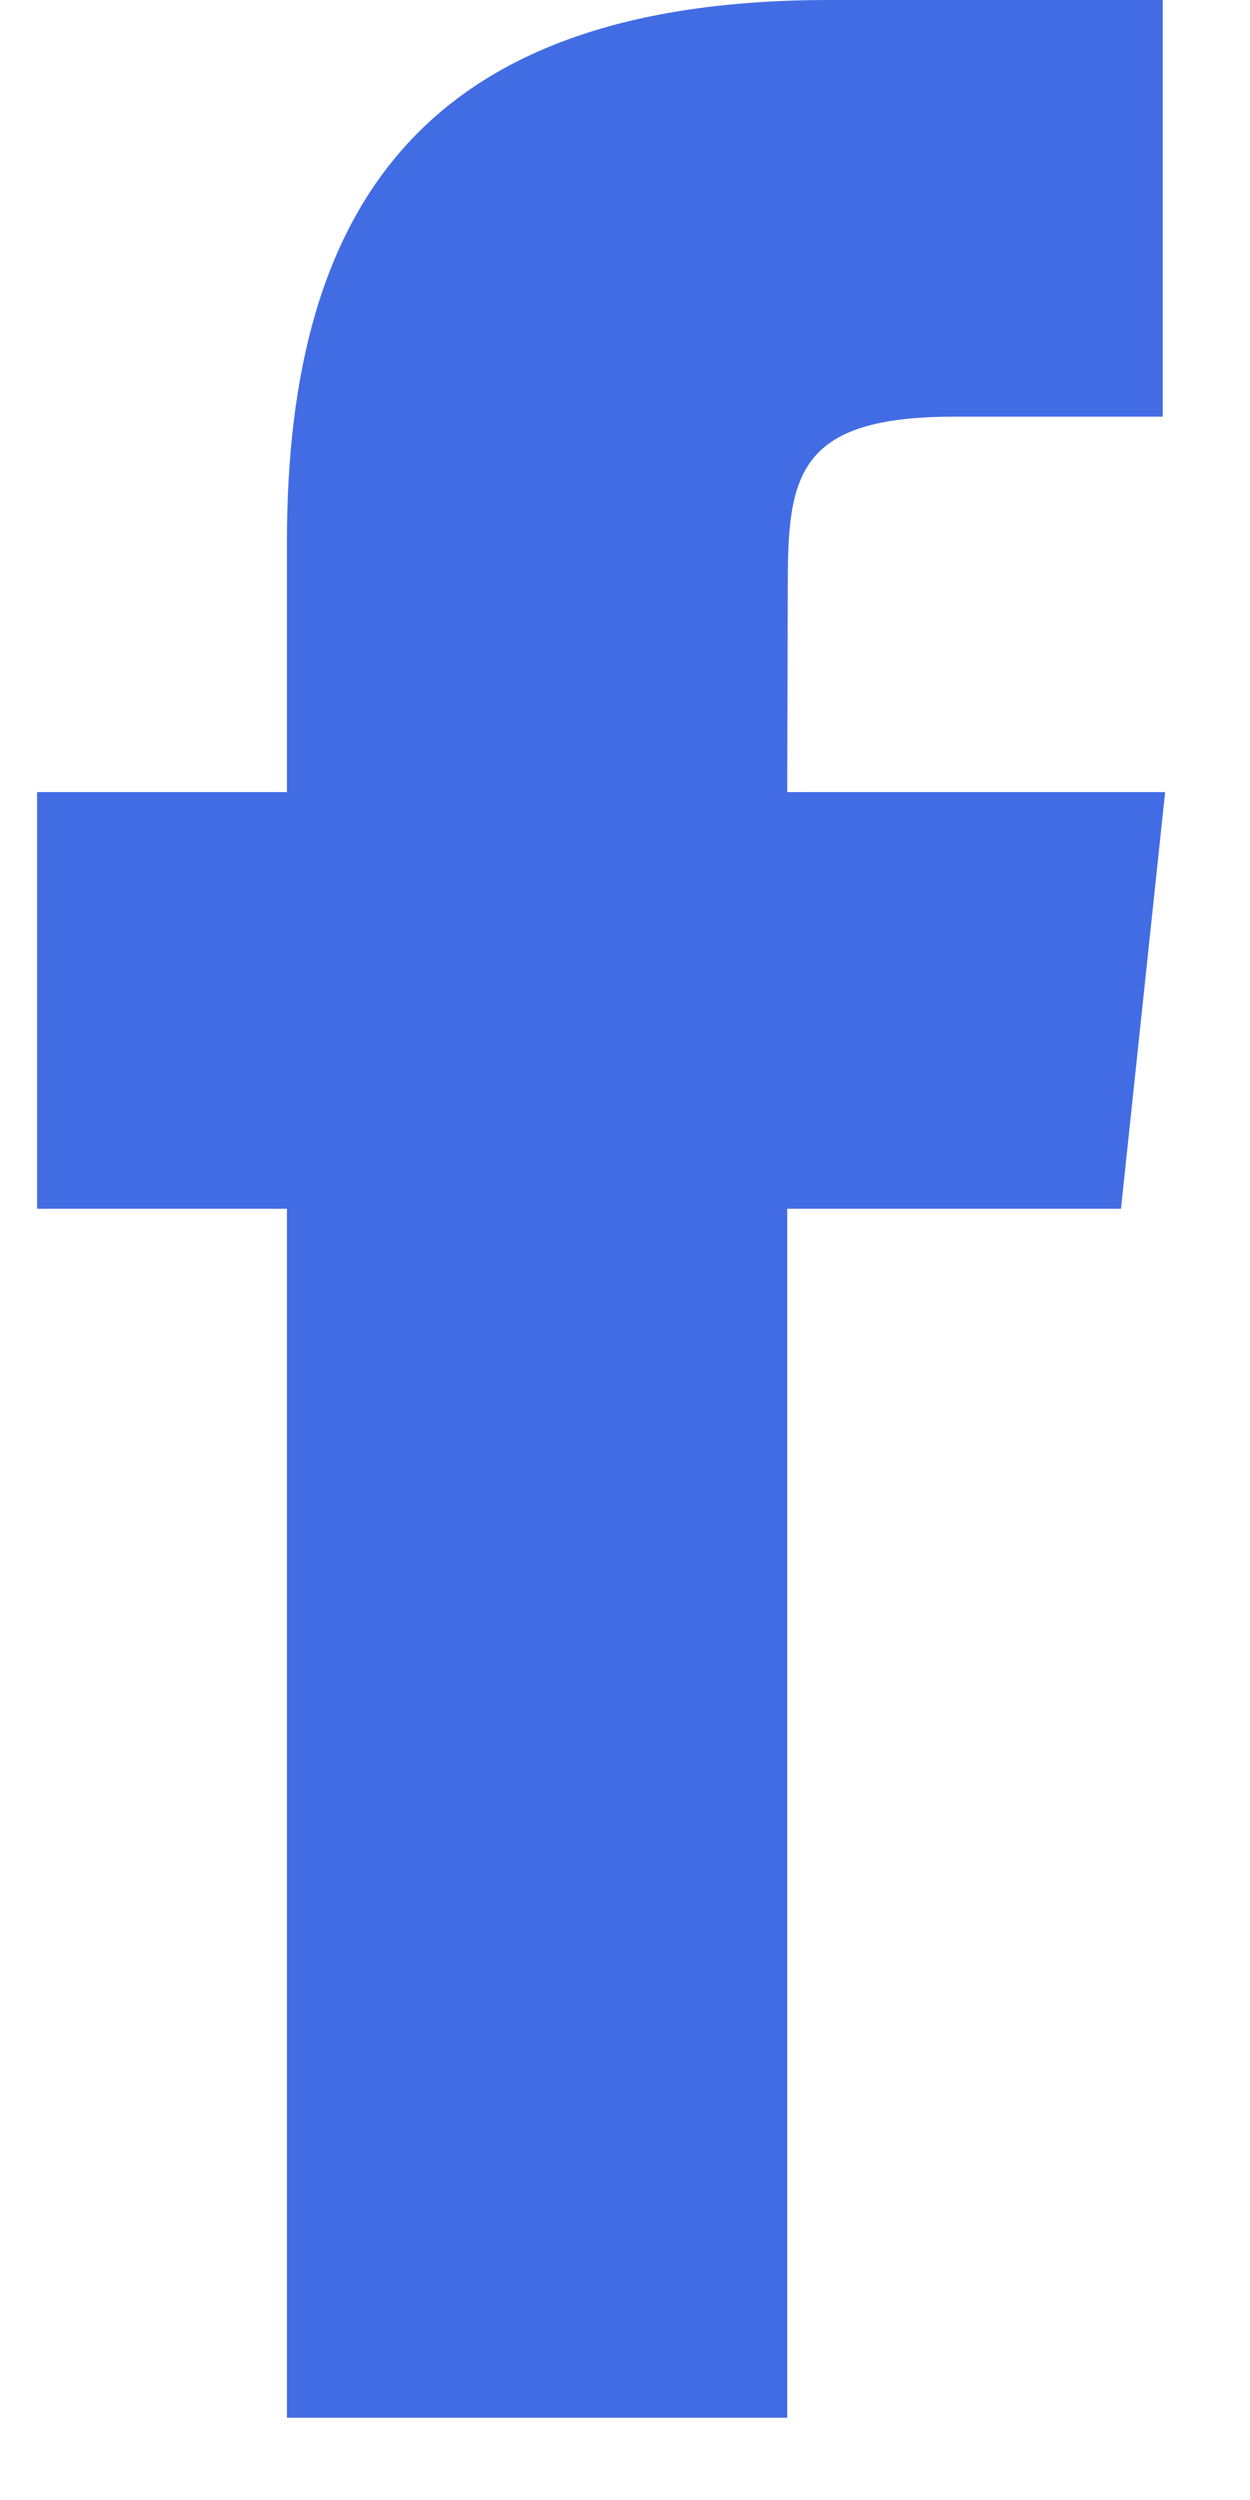 <svg width="9" height="18" viewBox="0 0 9 18" fill="none" xmlns="http://www.w3.org/2000/svg">
<path fill-rule="evenodd" clip-rule="evenodd" d="M5.668 17.408V8.703H8.071L8.389 5.703H5.668L5.672 4.202C5.672 3.419 5.746 3 6.87 3H8.372V0H5.969C3.082 0 2.066 1.455 2.066 3.902V5.703H0.267V8.703H2.066V17.408H5.668Z" fill="#416CE4"/>
</svg>

